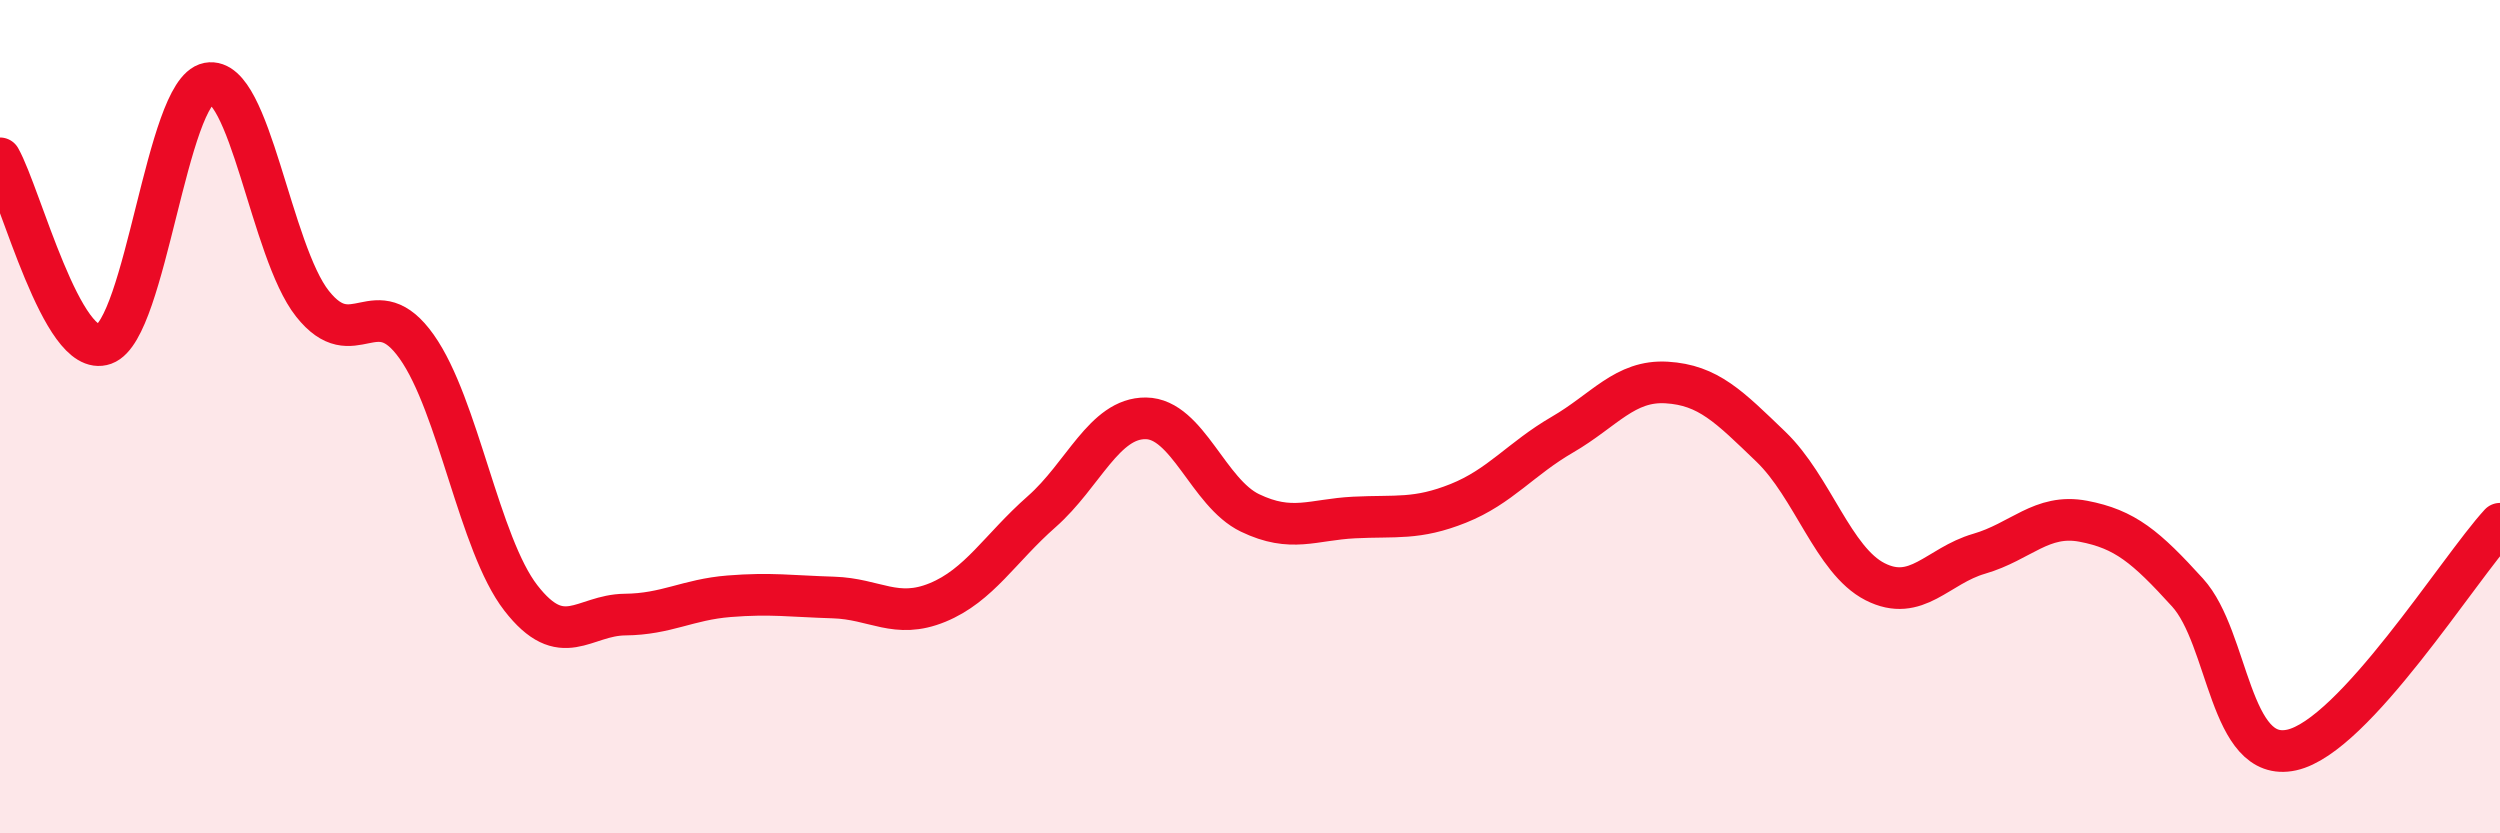 
    <svg width="60" height="20" viewBox="0 0 60 20" xmlns="http://www.w3.org/2000/svg">
      <path
        d="M 0,3.8 C 0.5,4.69 1.5,8.62 2.5,8.26 C 3.5,7.9 4,2.19 5,2 C 6,1.81 6.5,6.03 7.5,7.29 C 8.5,8.55 9,6.91 10,8.32 C 11,9.73 11.5,13.06 12.5,14.35 C 13.5,15.64 14,14.76 15,14.75 C 16,14.74 16.5,14.39 17.5,14.31 C 18.5,14.23 19,14.31 20,14.34 C 21,14.37 21.5,14.87 22.5,14.46 C 23.5,14.05 24,13.16 25,12.28 C 26,11.4 26.5,10.03 27.5,10.04 C 28.5,10.05 29,11.83 30,12.31 C 31,12.79 31.5,12.47 32.5,12.42 C 33.5,12.37 34,12.48 35,12.08 C 36,11.68 36.5,11.01 37.5,10.43 C 38.5,9.85 39,9.12 40,9.18 C 41,9.24 41.5,9.76 42.5,10.72 C 43.5,11.68 44,13.45 45,13.96 C 46,14.47 46.5,13.58 47.5,13.29 C 48.5,13 49,12.32 50,12.51 C 51,12.7 51.5,13.12 52.5,14.22 C 53.5,15.32 53.5,18.33 55,18 C 56.5,17.67 59,13.66 60,12.57L60 20L0 20Z"
        fill="#EB0A25"
        opacity="0.1"
        stroke-linecap="round"
        stroke-linejoin="round"
      />
      <path
        d="M 0,3.8 C 0.5,4.69 1.5,8.62 2.5,8.26 C 3.5,7.9 4,2.19 5,2 C 6,1.81 6.5,6.03 7.5,7.29 C 8.5,8.55 9,6.91 10,8.32 C 11,9.73 11.5,13.06 12.5,14.35 C 13.5,15.64 14,14.76 15,14.75 C 16,14.74 16.5,14.39 17.5,14.31 C 18.5,14.23 19,14.31 20,14.34 C 21,14.37 21.5,14.87 22.5,14.46 C 23.5,14.05 24,13.16 25,12.28 C 26,11.4 26.5,10.03 27.5,10.04 C 28.5,10.05 29,11.83 30,12.31 C 31,12.79 31.5,12.47 32.5,12.42 C 33.5,12.37 34,12.48 35,12.08 C 36,11.68 36.5,11.01 37.5,10.43 C 38.5,9.85 39,9.12 40,9.18 C 41,9.24 41.5,9.76 42.5,10.72 C 43.5,11.68 44,13.45 45,13.96 C 46,14.47 46.5,13.58 47.5,13.29 C 48.5,13 49,12.32 50,12.51 C 51,12.7 51.5,13.12 52.5,14.22 C 53.5,15.32 53.5,18.33 55,18 C 56.5,17.67 59,13.66 60,12.57"
        stroke="#EB0A25"
        stroke-width="1"
        fill="none"
        stroke-linecap="round"
        stroke-linejoin="round"
      />
    </svg>
  